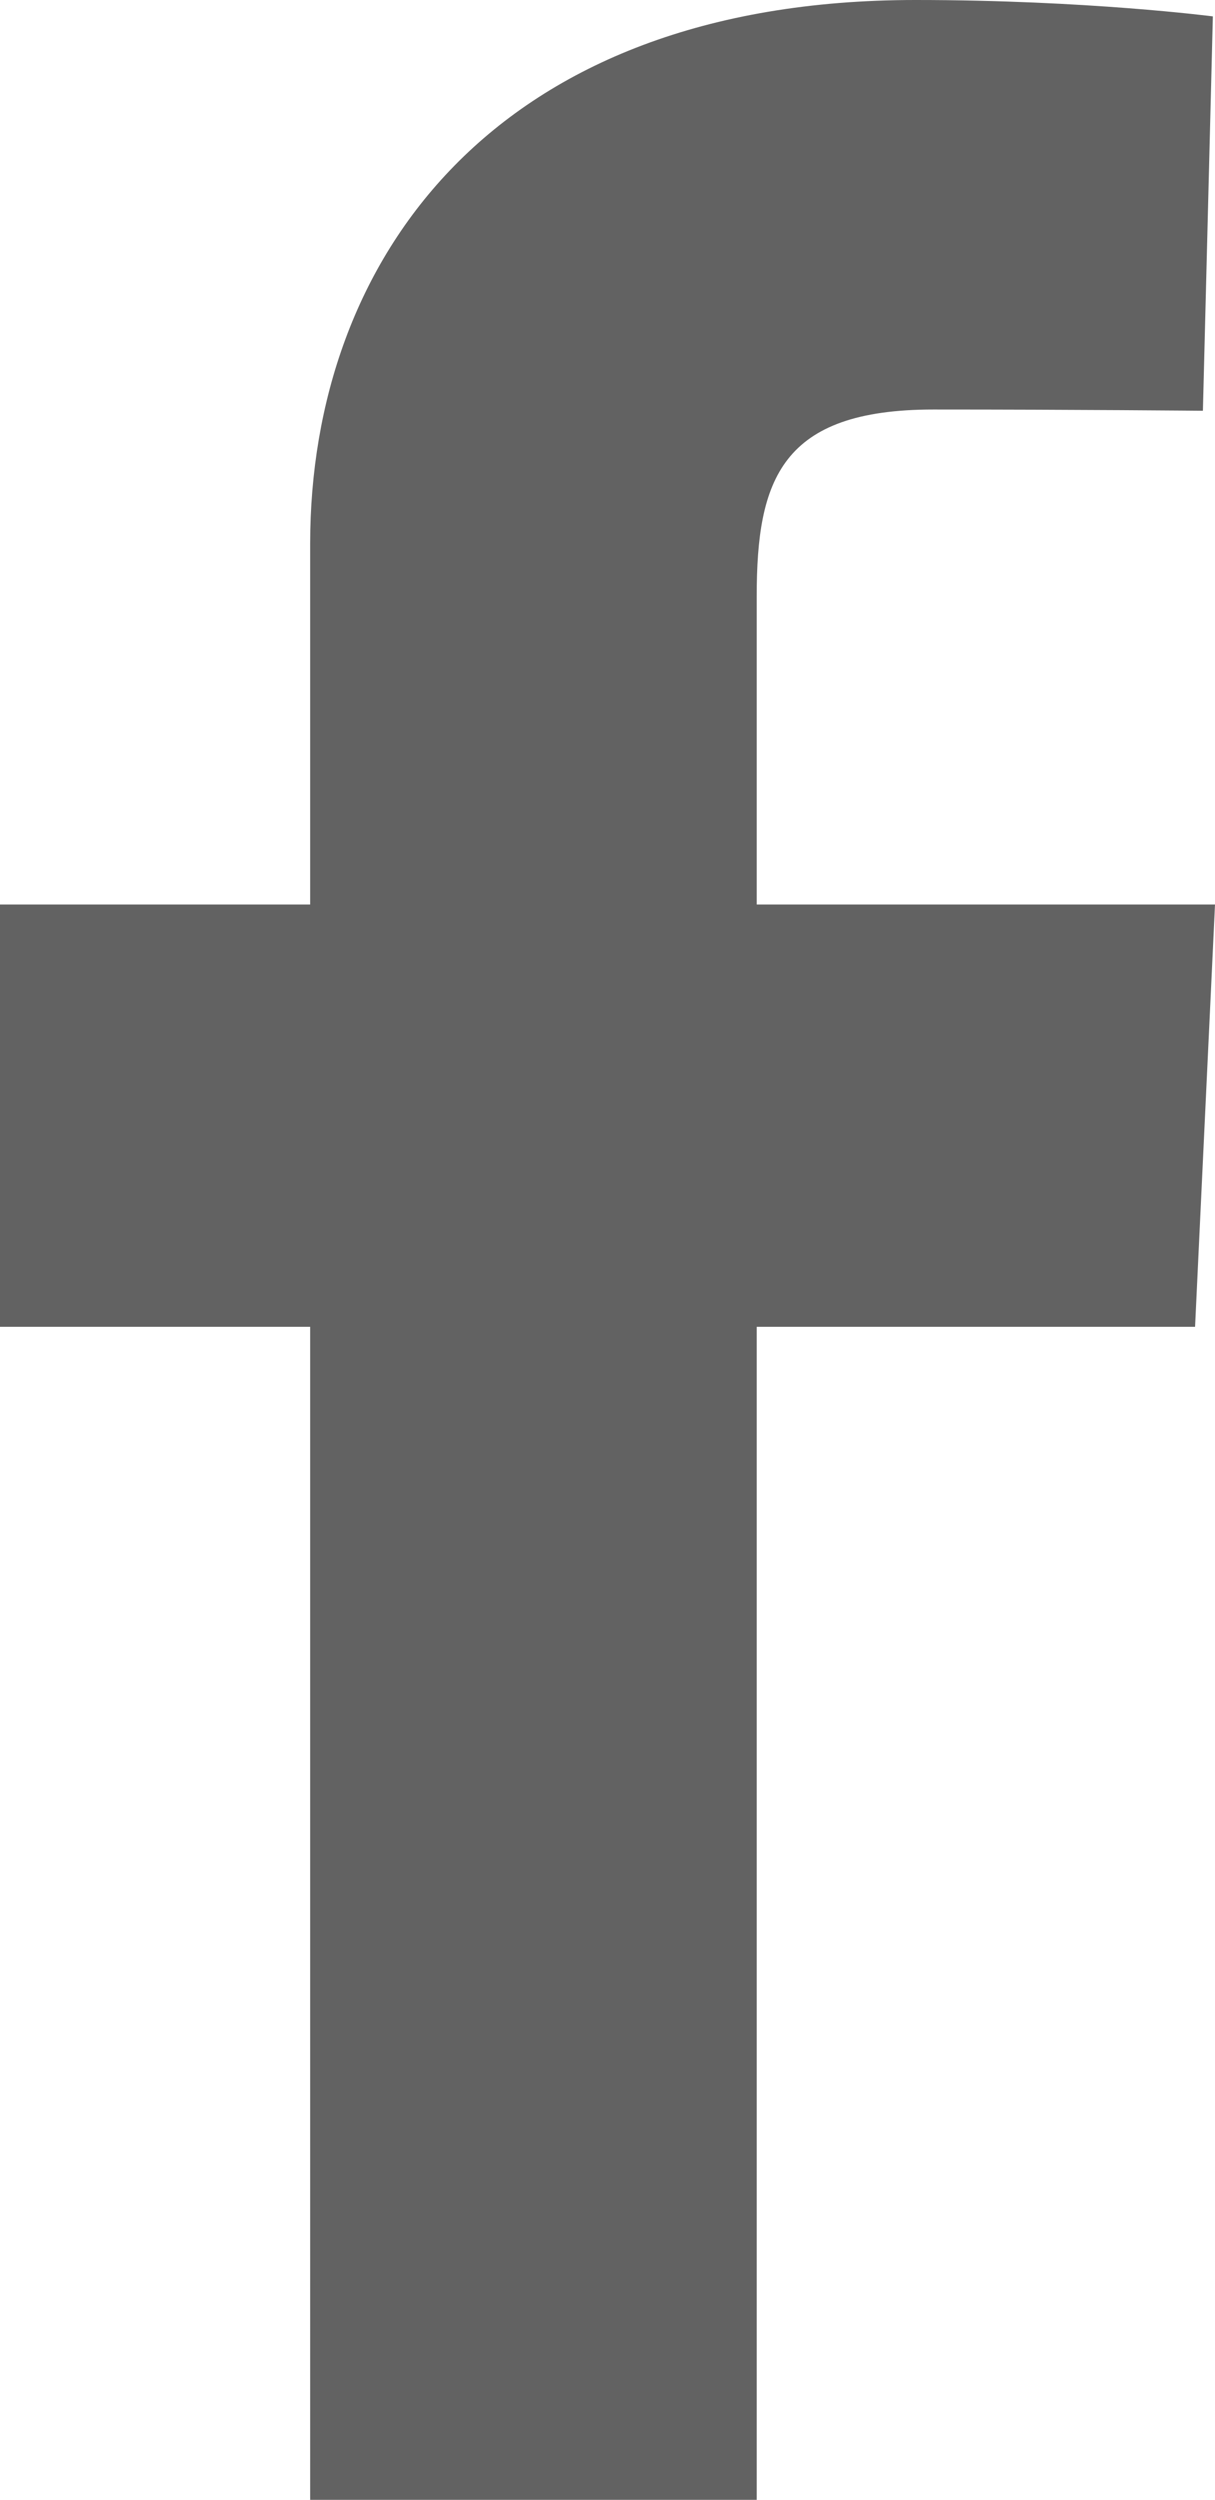 <svg xmlns="http://www.w3.org/2000/svg" xmlns:xlink="http://www.w3.org/1999/xlink" width="486.037" height="1000" preserveAspectRatio="xMidYMid meet" viewBox="0 0 486.037 1000" style="-ms-transform: rotate(360deg); -webkit-transform: rotate(360deg); transform: rotate(360deg);"><path d="M124.074 1000V530.771H0V361.826h124.074V217.525C124.074 104.132 197.365 0 366.243 0C434.619 0 485.18 6.555 485.18 6.555l-3.984 157.766s-51.564-.502-107.833-.502c-60.9 0-70.657 28.065-70.657 74.646v123.361h183.331l-7.977 168.945H302.706V1000H124.074" fill="#626262"/><rect x="0" y="0" width="486.037" height="1000" fill="rgba(0, 0, 0, 0)" /></svg>